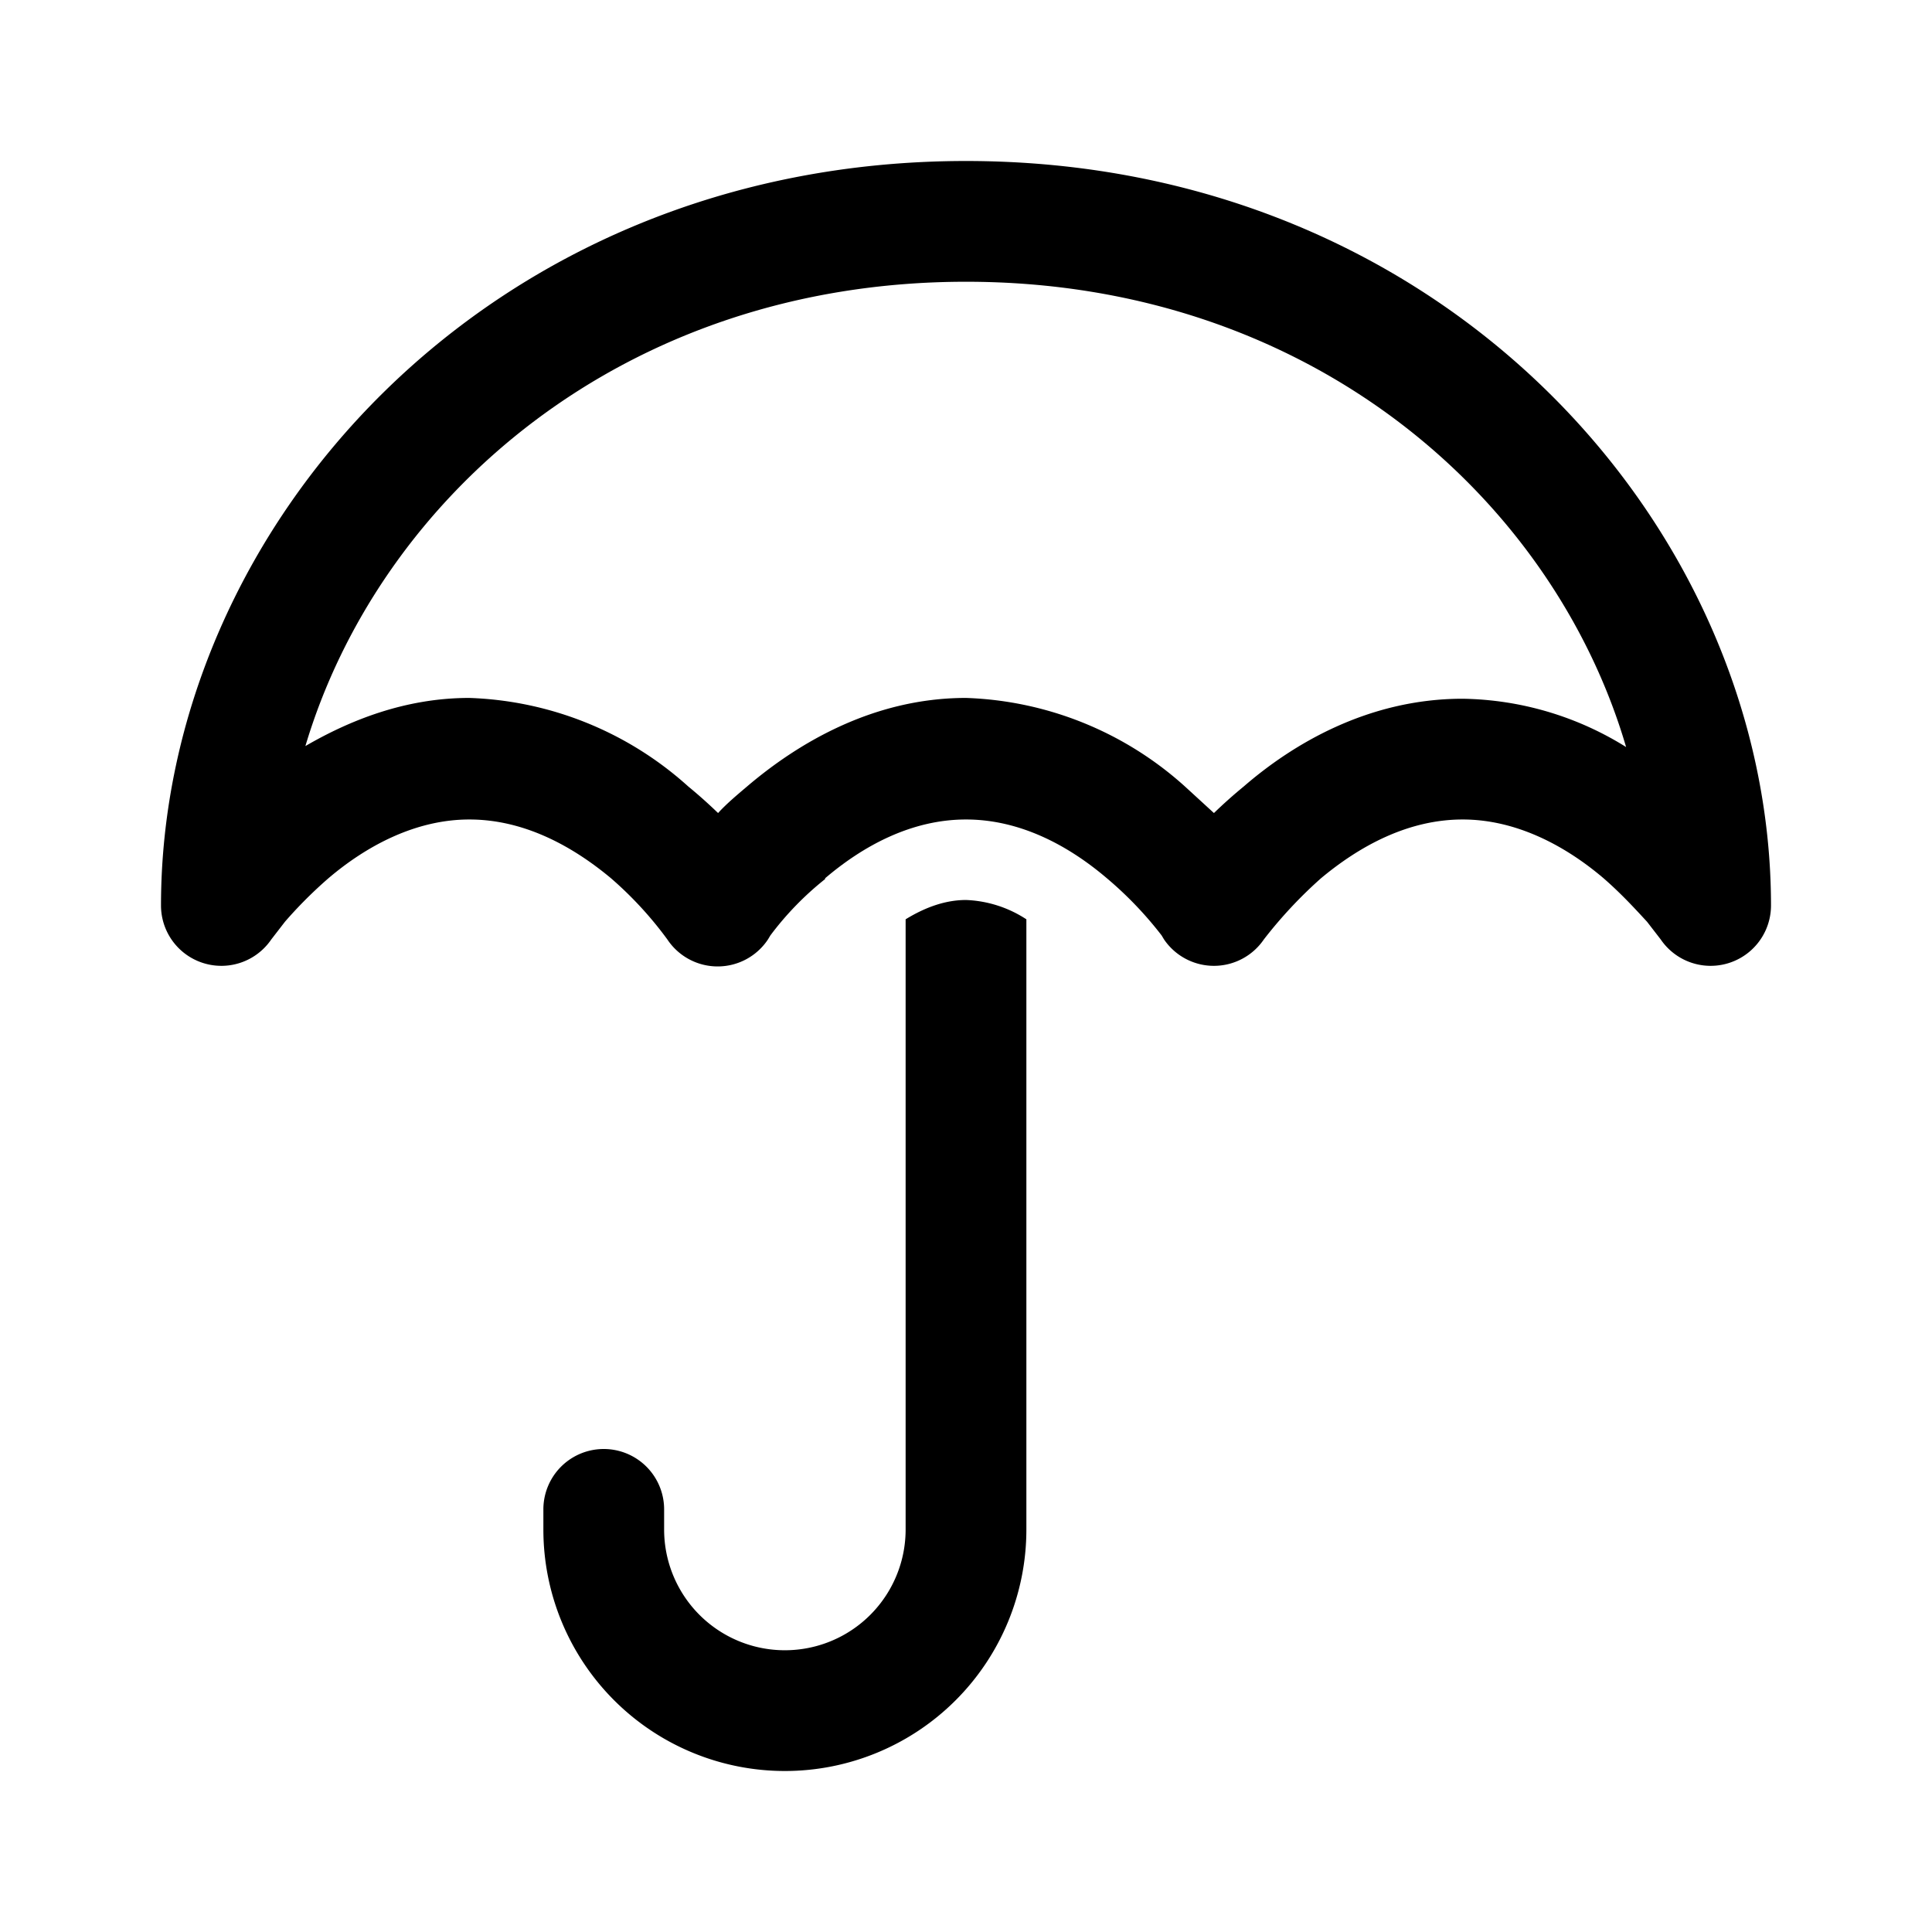 <svg width="24" height="24" viewBox="0 0 24 24" xmlns="http://www.w3.org/2000/svg"><path d="M10.25 10.91c.47-.4 1.07-.73 1.75-.73.68 0 1.28.33 1.75.73a4.6 4.6 0 0 1 .68.71l.03.05a.75.75 0 0 0 1.24 0 5.6 5.6 0 0 1 .71-.76c.48-.4 1.08-.73 1.76-.73.67 0 1.28.33 1.75.73.23.2.41.4.54.54l.17.22a.75.75 0 0 0 1.37-.42C22 6.57 17.95 2 12 2S2 6.57 2 11.25a.75.75 0 0 0 1.37.42l.17-.22c.13-.15.31-.34.54-.54.47-.4 1.08-.73 1.75-.73.68 0 1.28.33 1.76.73a4.6 4.6 0 0 1 .7.76.75.75 0 0 0 1.25 0l.03-.05a3.8 3.8 0 0 1 .68-.7ZM3.79 9.28C4.71 6.18 7.74 3.5 12 3.5c4.26 0 7.29 2.68 8.2 5.78a3.94 3.94 0 0 0-2.03-.6c-1.18 0-2.12.57-2.72 1.09a6 6 0 0 0-.37.33l-.36-.33A4.27 4.27 0 0 0 12 8.67c-1.17 0-2.11.58-2.72 1.1-.13.11-.26.22-.36.33a6 6 0 0 0-.37-.33 4.27 4.27 0 0 0-2.72-1.1c-.8 0-1.49.28-2.04.6Zm8.21 1.9c-.24 0-.49.08-.75.24V19a1.5 1.5 0 1 1-3 0v-.25a.75.75 0 0 0-1.5 0V19a3 3 0 1 0 6 0v-7.58a1.47 1.47 0 0 0-.75-.24Z"/></svg>